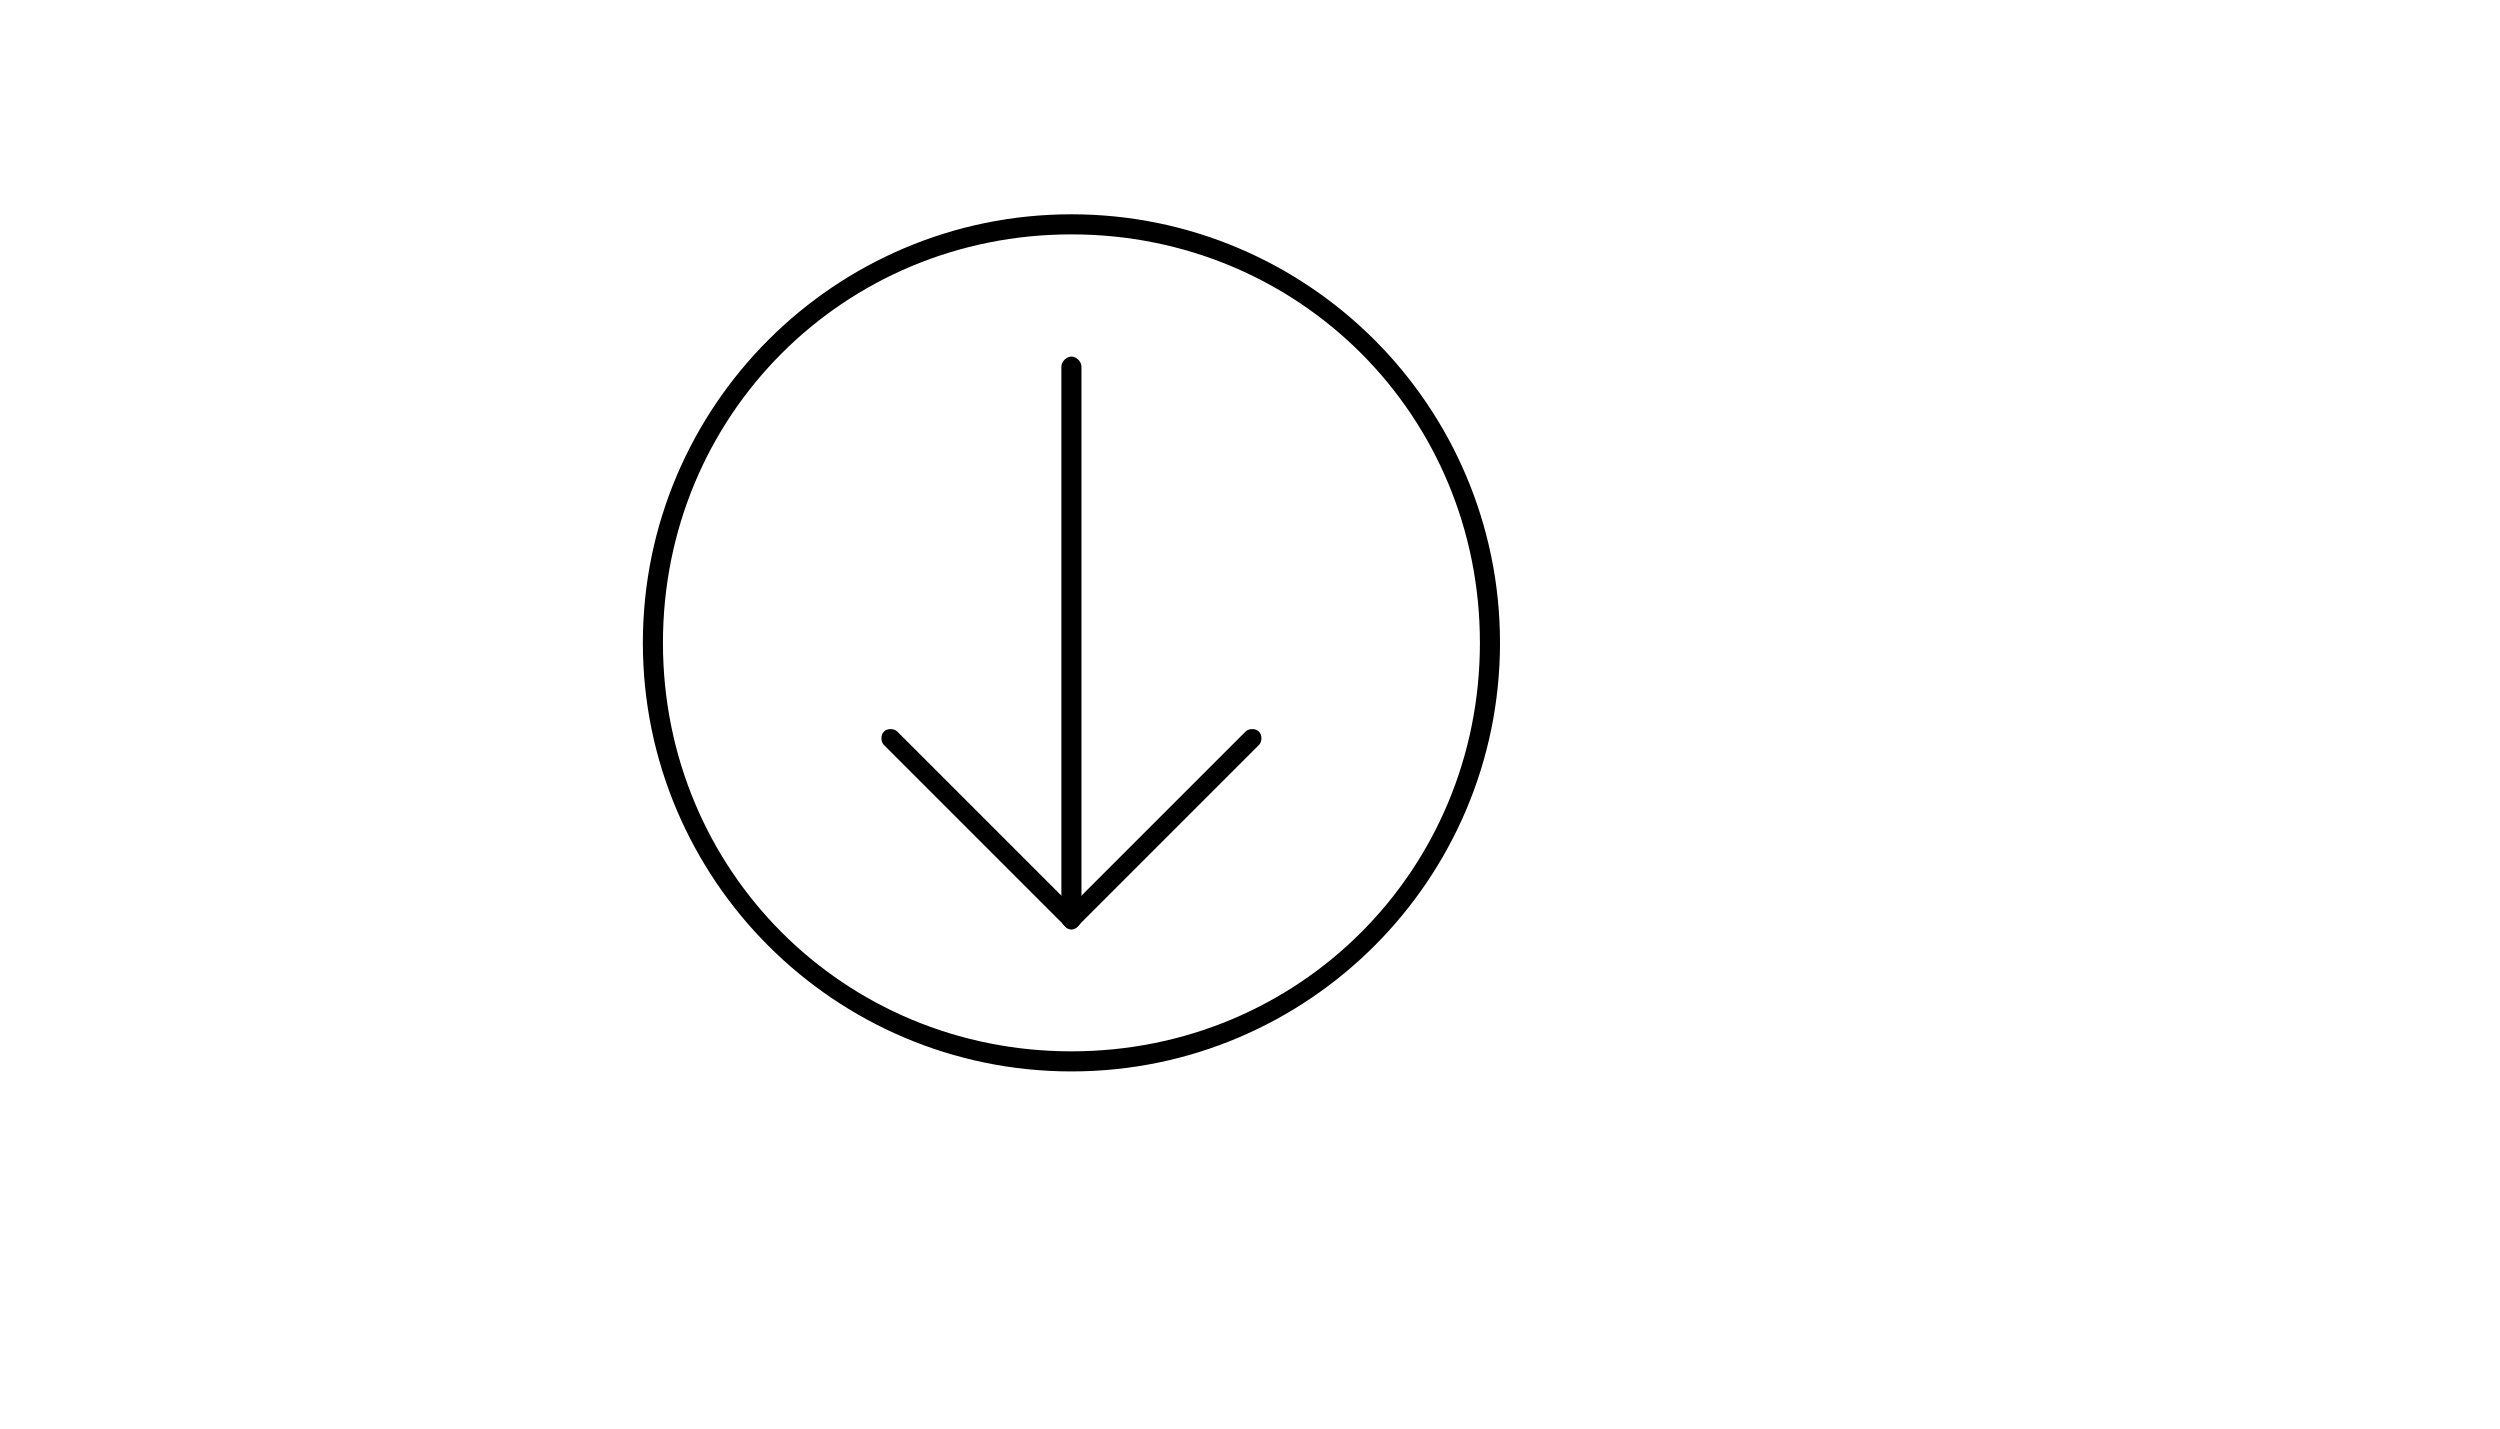<svg xmlns="http://www.w3.org/2000/svg" version="1.1" xmlns:xlink="http://www.w3.org/1999/xlink" width="100%" height="100%" id="svgWorkerArea" viewBox="-25 -25 875 500" xmlns:idraw="https://idraw.muisca.co" style="background: white;"><defs id="defsdoc"><pattern id="patternBool" x="0" y="0" width="10" height="10" patternUnits="userSpaceOnUse" patternTransform="rotate(35)"><circle cx="5" cy="5" r="4" style="stroke: none;fill: #ff000070;"></circle></pattern></defs><g id="fileImp-396162490" class="cosito"><path id="pathImp-158130867" class="grouped" d="M200 200C200 158.398 216.992 120.898 243.945 93.945 270.898 66.992 308.398 50 350 50 391.601 50 429.101 66.992 456.055 93.945 483.008 120.898 500 158.398 500 200 500 241.601 483.008 279.101 456.055 306.055 429.101 333.008 391.601 350 350 350 308.398 350 270.898 333.008 243.945 306.055 216.992 279.101 200 241.601 200 200 200 200 200 200 200 200M248.633 98.633C222.852 124.414 207.031 160.156 207.031 200 207.031 239.844 222.852 275.586 248.633 301.367 274.414 327.148 310.156 342.969 350 342.969 389.844 342.969 425.586 327.148 451.367 301.367 477.148 275.586 492.969 239.844 492.969 200 492.969 160.156 477.148 124.414 451.367 98.633 425.586 72.852 389.844 57.031 350 57.031 310.156 57.031 274.414 72.852 248.633 98.633 248.633 98.633 248.633 98.633 248.633 98.633"></path><path id="pathImp-535235838" class="grouped" d="M410.938 231.055C412.109 229.883 414.453 229.883 415.625 231.055 416.797 232.226 416.797 234.57 415.625 235.742 415.625 235.742 352.344 299.023 352.344 299.023 351.172 300.781 348.828 300.781 347.656 299.023 347.656 299.023 284.375 235.742 284.375 235.742 283.203 234.57 283.203 232.226 284.375 231.055 285.547 229.883 287.891 229.883 289.062 231.055 289.062 231.055 350 291.992 350 291.992 350 291.992 410.938 231.055 410.938 231.055 410.938 231.055 410.938 231.055 410.938 231.055"></path><path id="pathImp-232339573" class="grouped" d="M353.516 296.68C353.516 298.438 351.758 300.195 350 300.195 348.242 300.195 346.484 298.438 346.484 296.68 346.484 296.68 346.484 103.32 346.484 103.32 346.484 101.562 348.242 99.805 350 99.805 351.758 99.805 353.516 101.562 353.516 103.32 353.516 103.32 353.516 296.68 353.516 296.68 353.516 296.68 353.516 296.68 353.516 296.68"></path></g></svg>